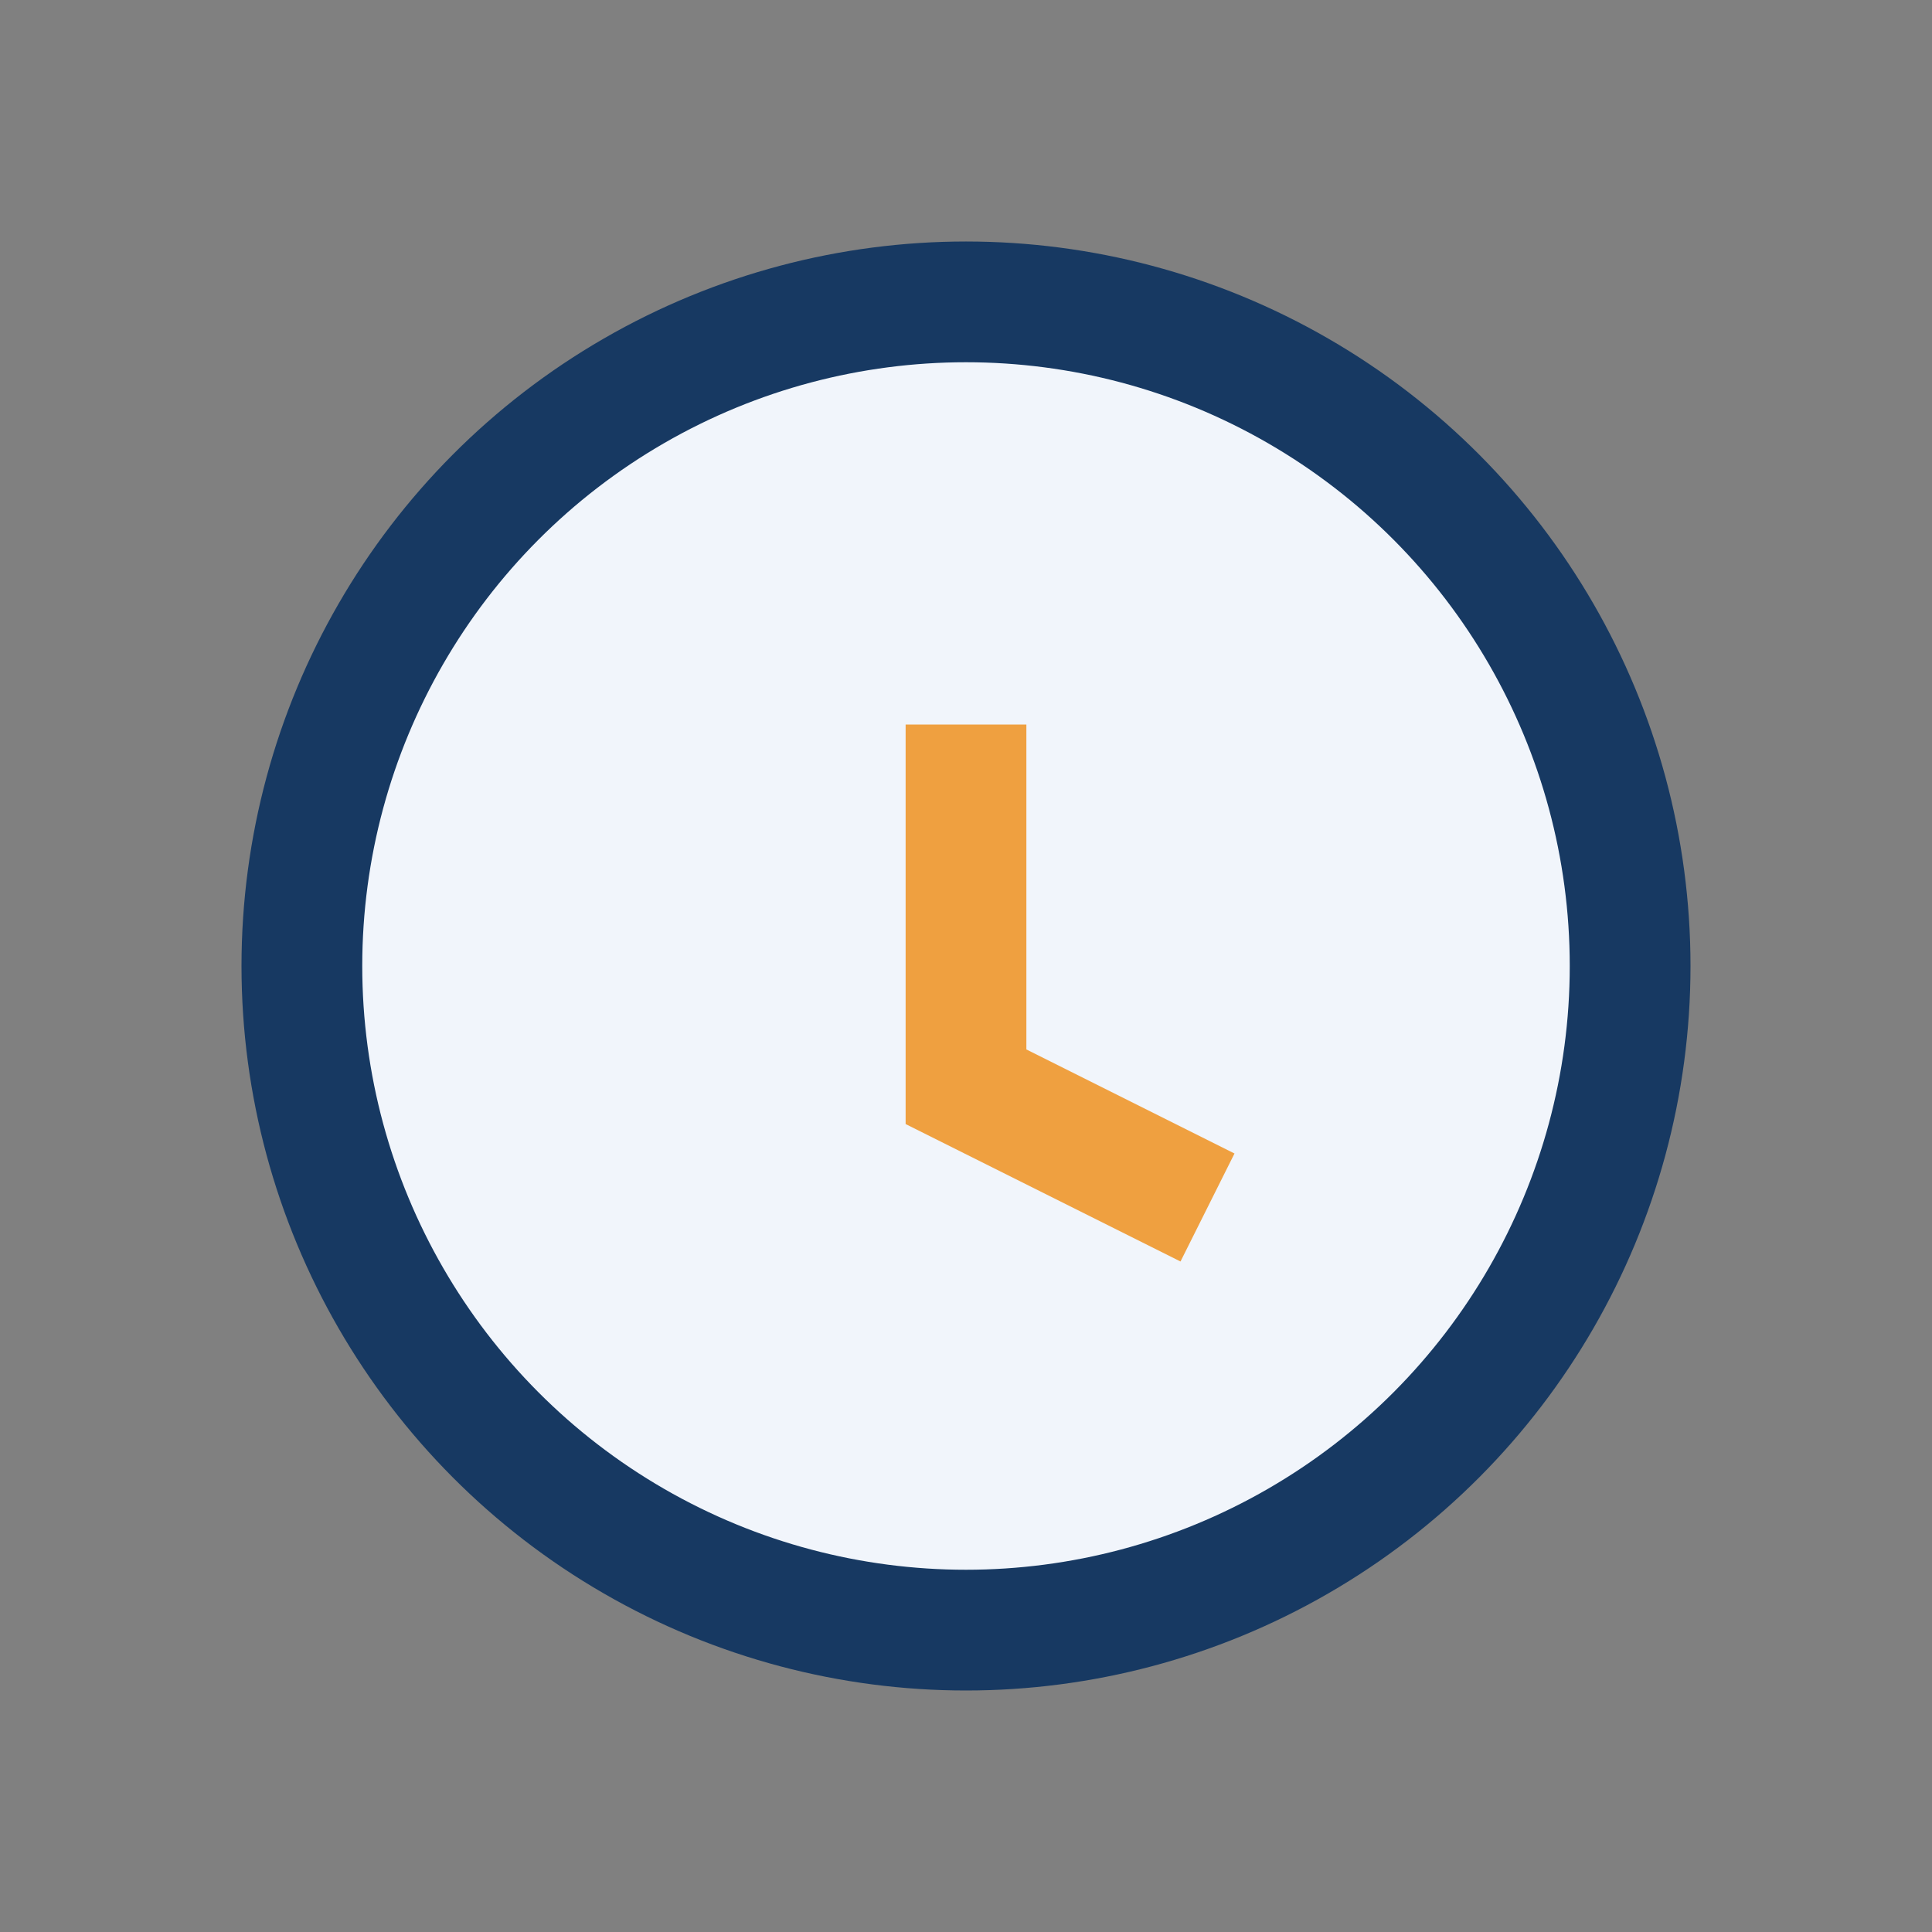 <?xml version="1.0" encoding="UTF-8"?>
<svg xmlns="http://www.w3.org/2000/svg" width="32" height="32" viewBox="0 0 32 32"><rect x="0" y="0" width="32" height="32" fill="#808080" stroke="none"/><circle cx="16" cy="16" r="11" fill="#F1F5FB" stroke="#173962" stroke-width="2"/><path d="M16 12v6l4 2" fill="none" stroke="#EFA040" stroke-width="2"/></svg>